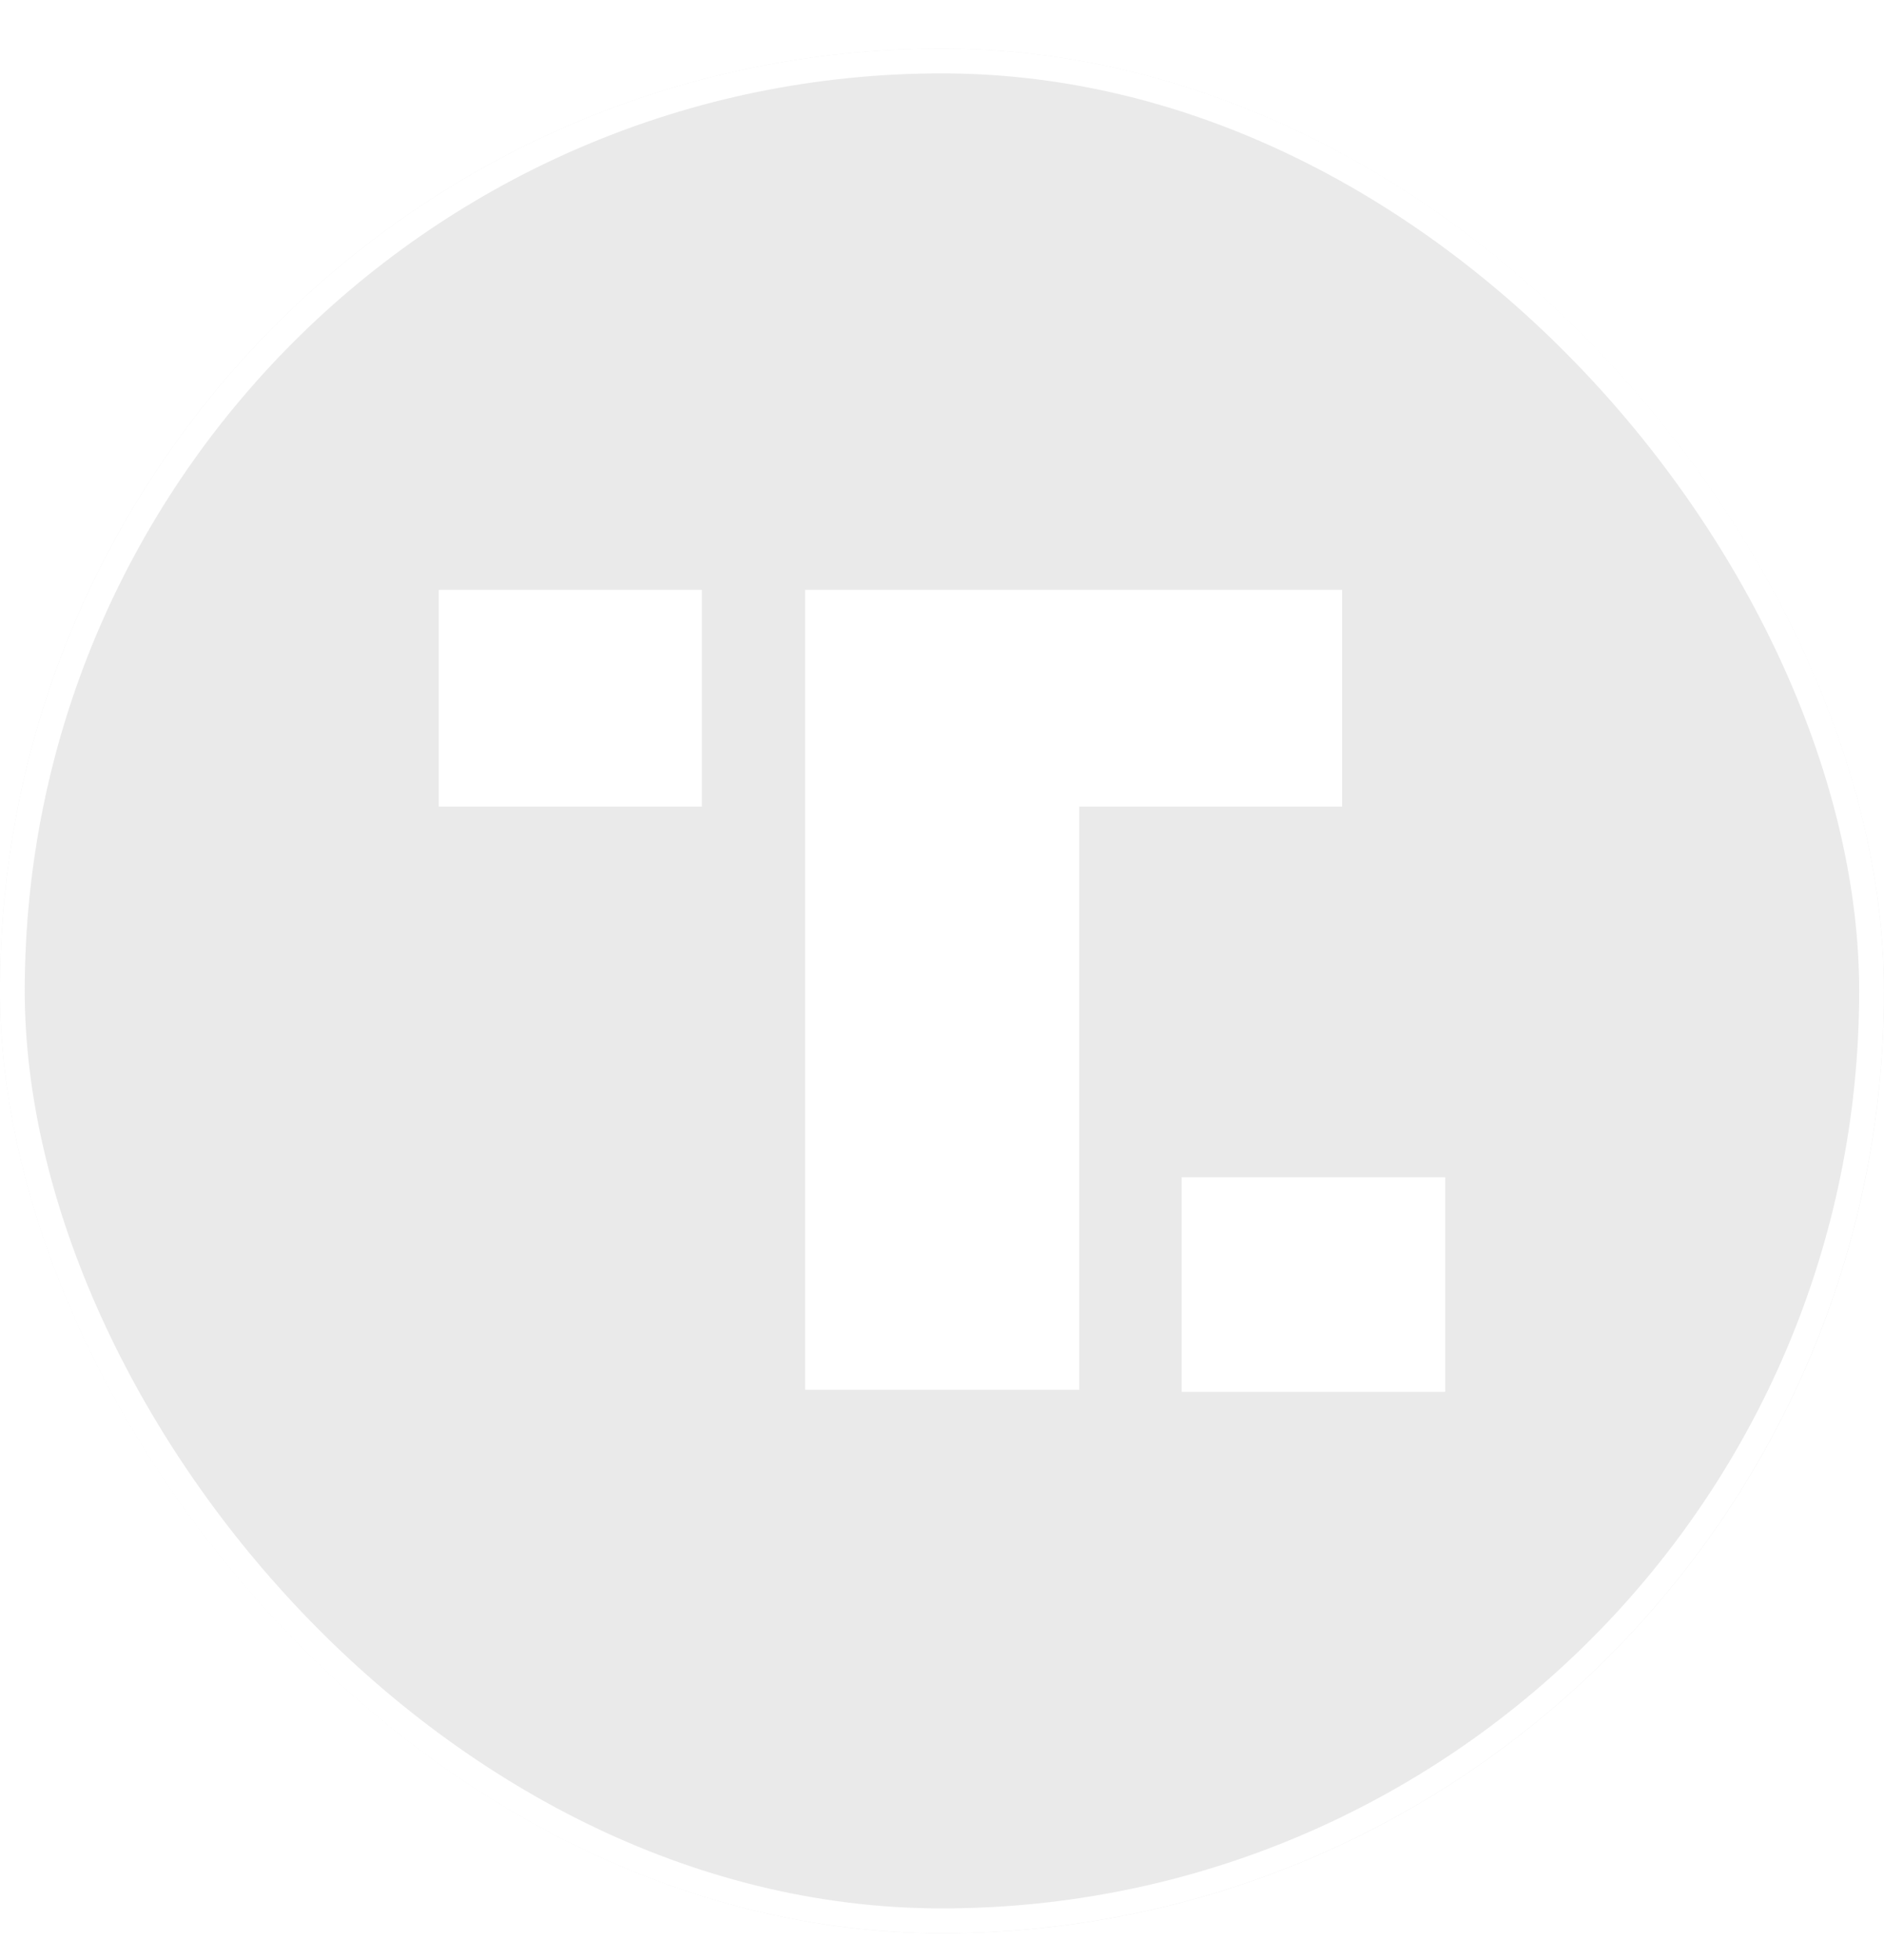 <svg width="25" height="26" viewBox="0 0 25 26" fill="none" xmlns="http://www.w3.org/2000/svg">
<g filter="url(#filter0_b_3114_80444)">
<rect y="0.645" width="25" height="25" rx="12.5" fill="#2B2B2B" fill-opacity="0.1"/>
<rect x="0.164" y="0.809" width="24.671" height="24.671" rx="12.335" stroke="white" stroke-width="0.329"/>
<path d="M19.177 15.617H15.68V18.463H19.177V15.617Z" fill="white"/>
<path d="M17.81 10.699V7.825H10.684V18.436H14.321V10.699H17.81Z" fill="white"/>
<path d="M5.822 7.825H9.314V10.699H5.822V7.825Z" fill="white"/>
</g>
<defs>
<filter id="filter0_b_3114_80444" x="-1.645" y="-1" width="28.29" height="28.29" filterUnits="userSpaceOnUse" color-interpolation-filters="sRGB">
<feFlood flood-opacity="0" result="BackgroundImageFix"/>
<feGaussianBlur in="BackgroundImageFix" stdDeviation="0.822"/>
<feComposite in2="SourceAlpha" operator="in" result="effect1_backgroundBlur_3114_80444"/>
<feBlend mode="normal" in="SourceGraphic" in2="effect1_backgroundBlur_3114_80444" result="shape"/>
</filter>
</defs>
</svg>
